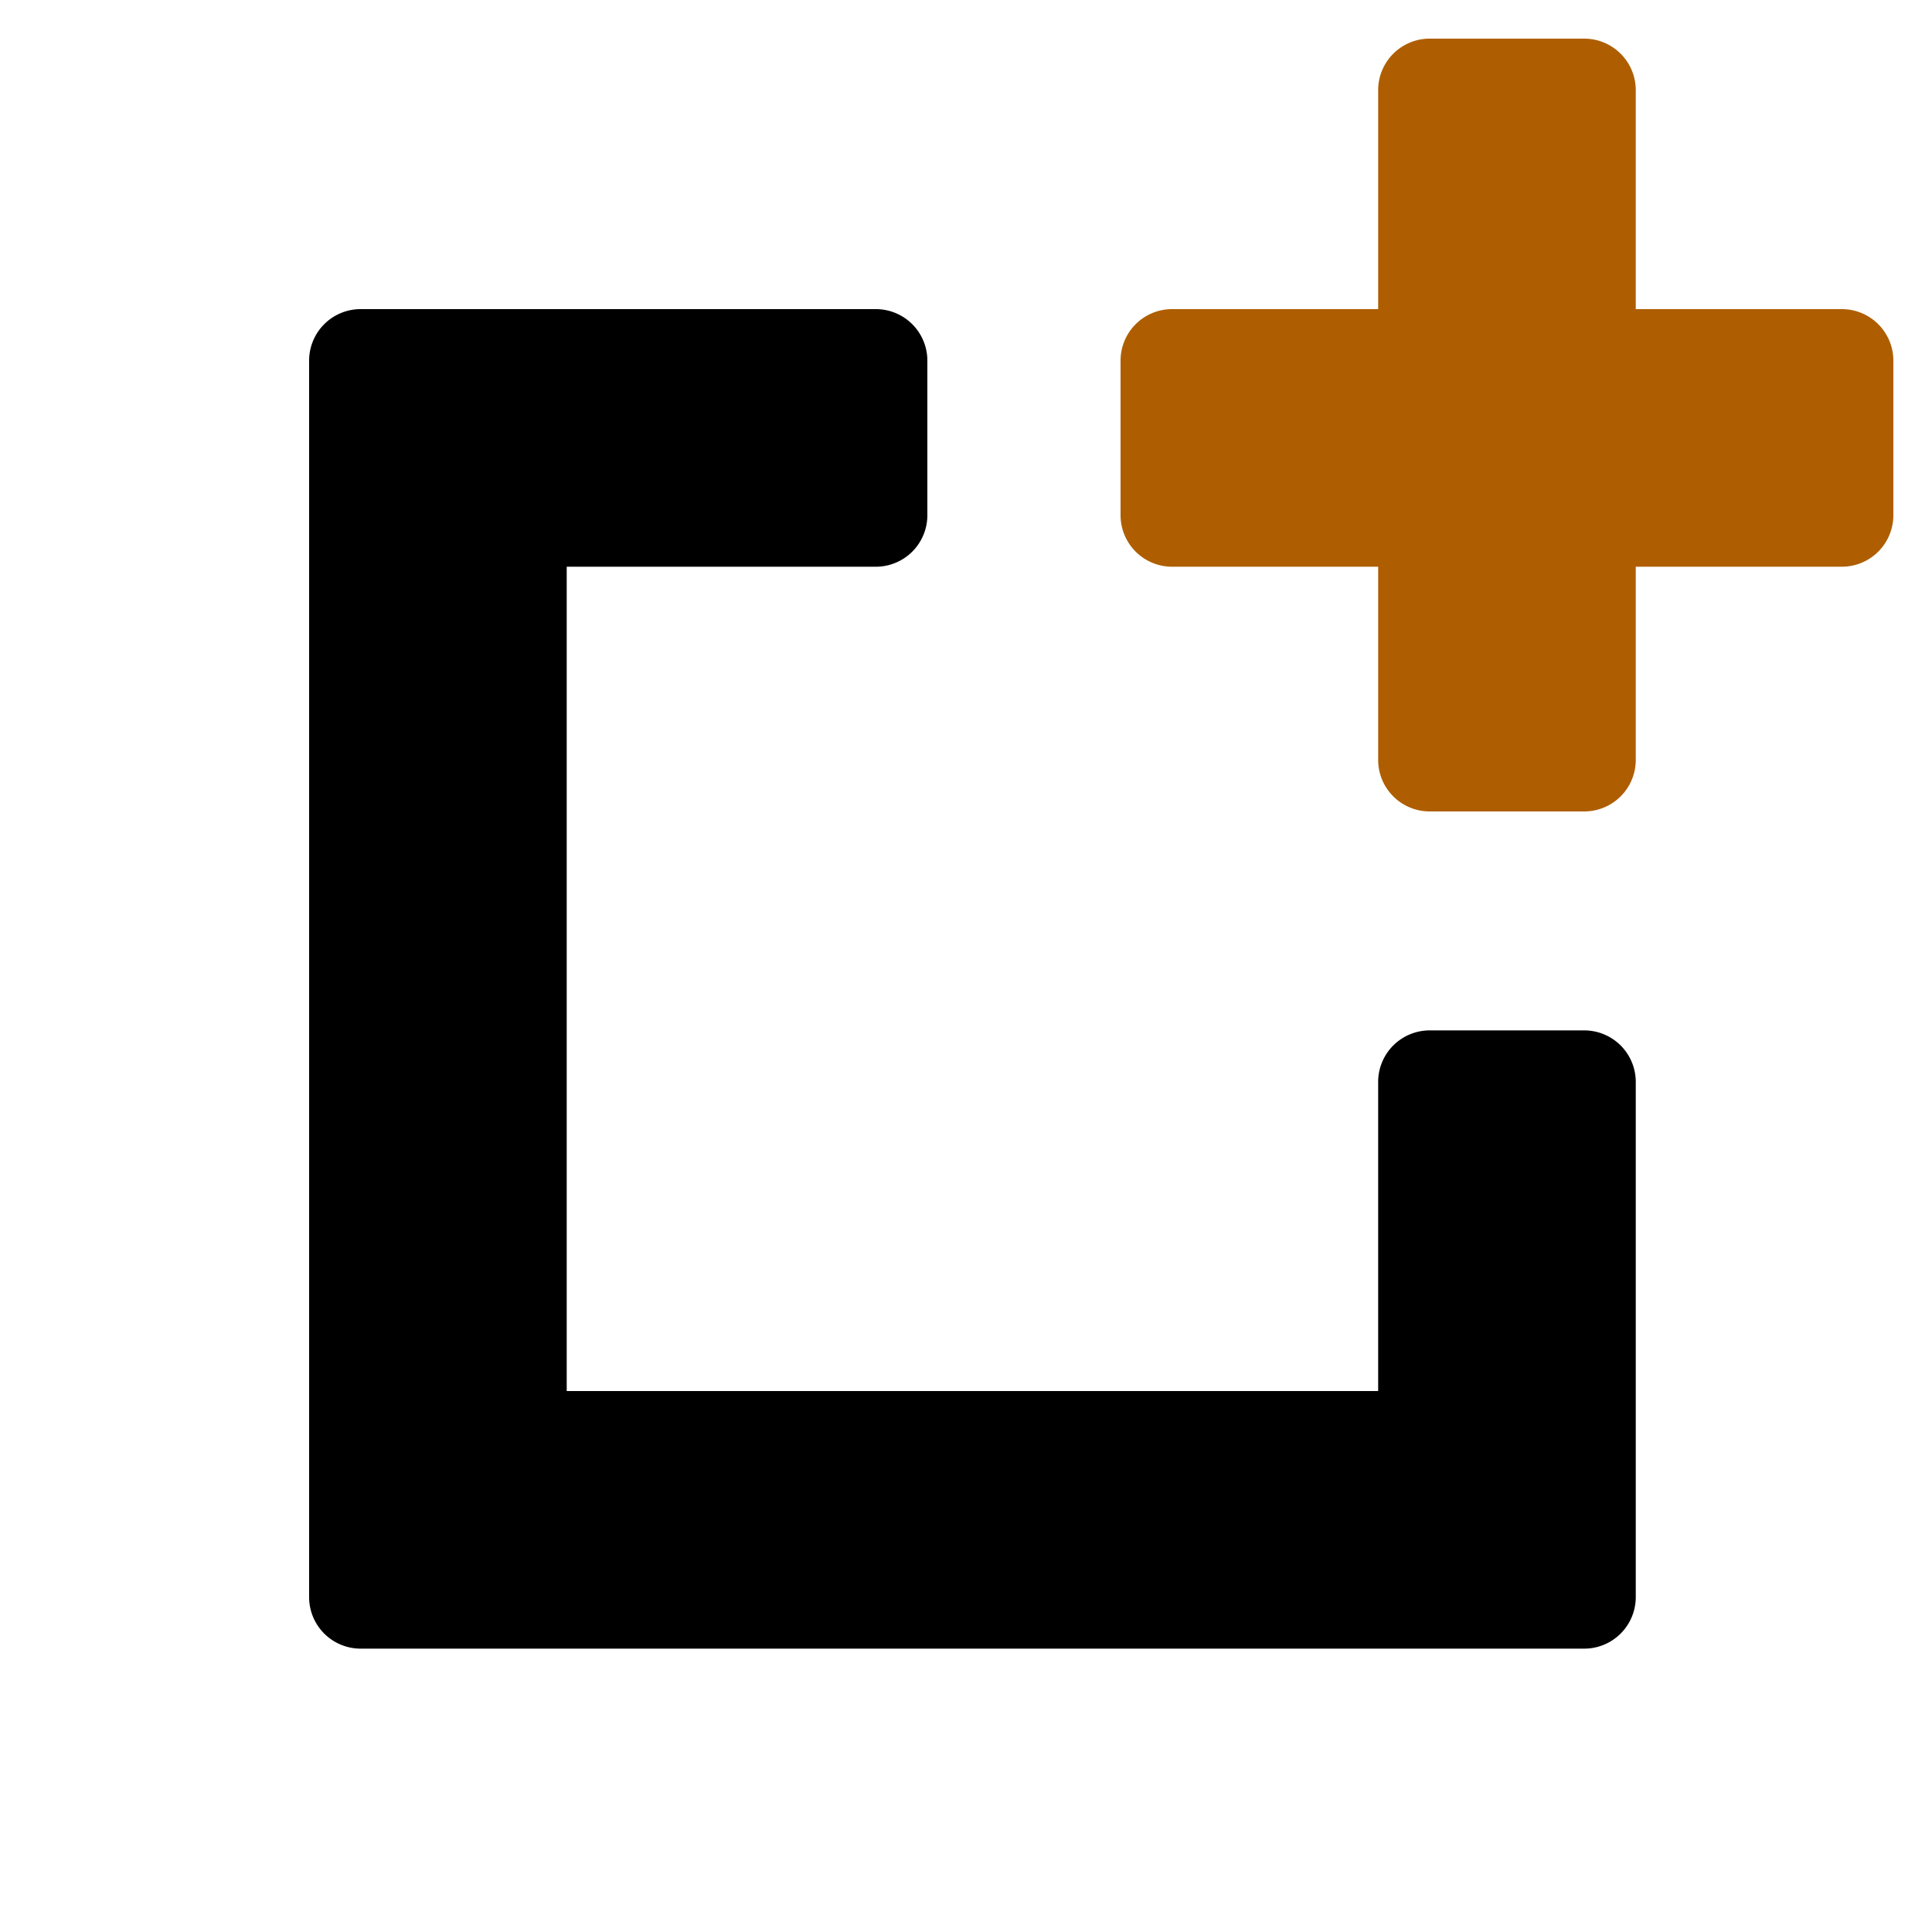 <?xml version="1.0" encoding="UTF-8" standalone="no"?>
<svg width="150" height="150" fill="none" xmlns="http://www.w3.org/2000/svg"><path fill-rule="evenodd" clip-rule="evenodd" d="M111 3a4 4 0 0 0-4 4v17H91a4 4 0 0 0-4 4v12a4 4 0 0 0 4 4h16v15a4 4 0 0 0 4 4h12a4 4 0 0 0 4-4V44h16a4 4 0 0 0 4-4V28a4 4 0 0 0-4-4h-16V7a4 4 0 0 0-4-4h-12z" fill="#AE5E00"/><path d="M44 44v64h63V84a4 4 0 0 1 4-4h12a4 4 0 0 1 4 4v40a4 4 0 0 1-4 4H28a4 4 0 0 1-4-4V28a4 4 0 0 1 4-4h40a4 4 0 0 1 4 4v12a4 4 0 0 1-4 4H44z" fill="#000"/></svg>
